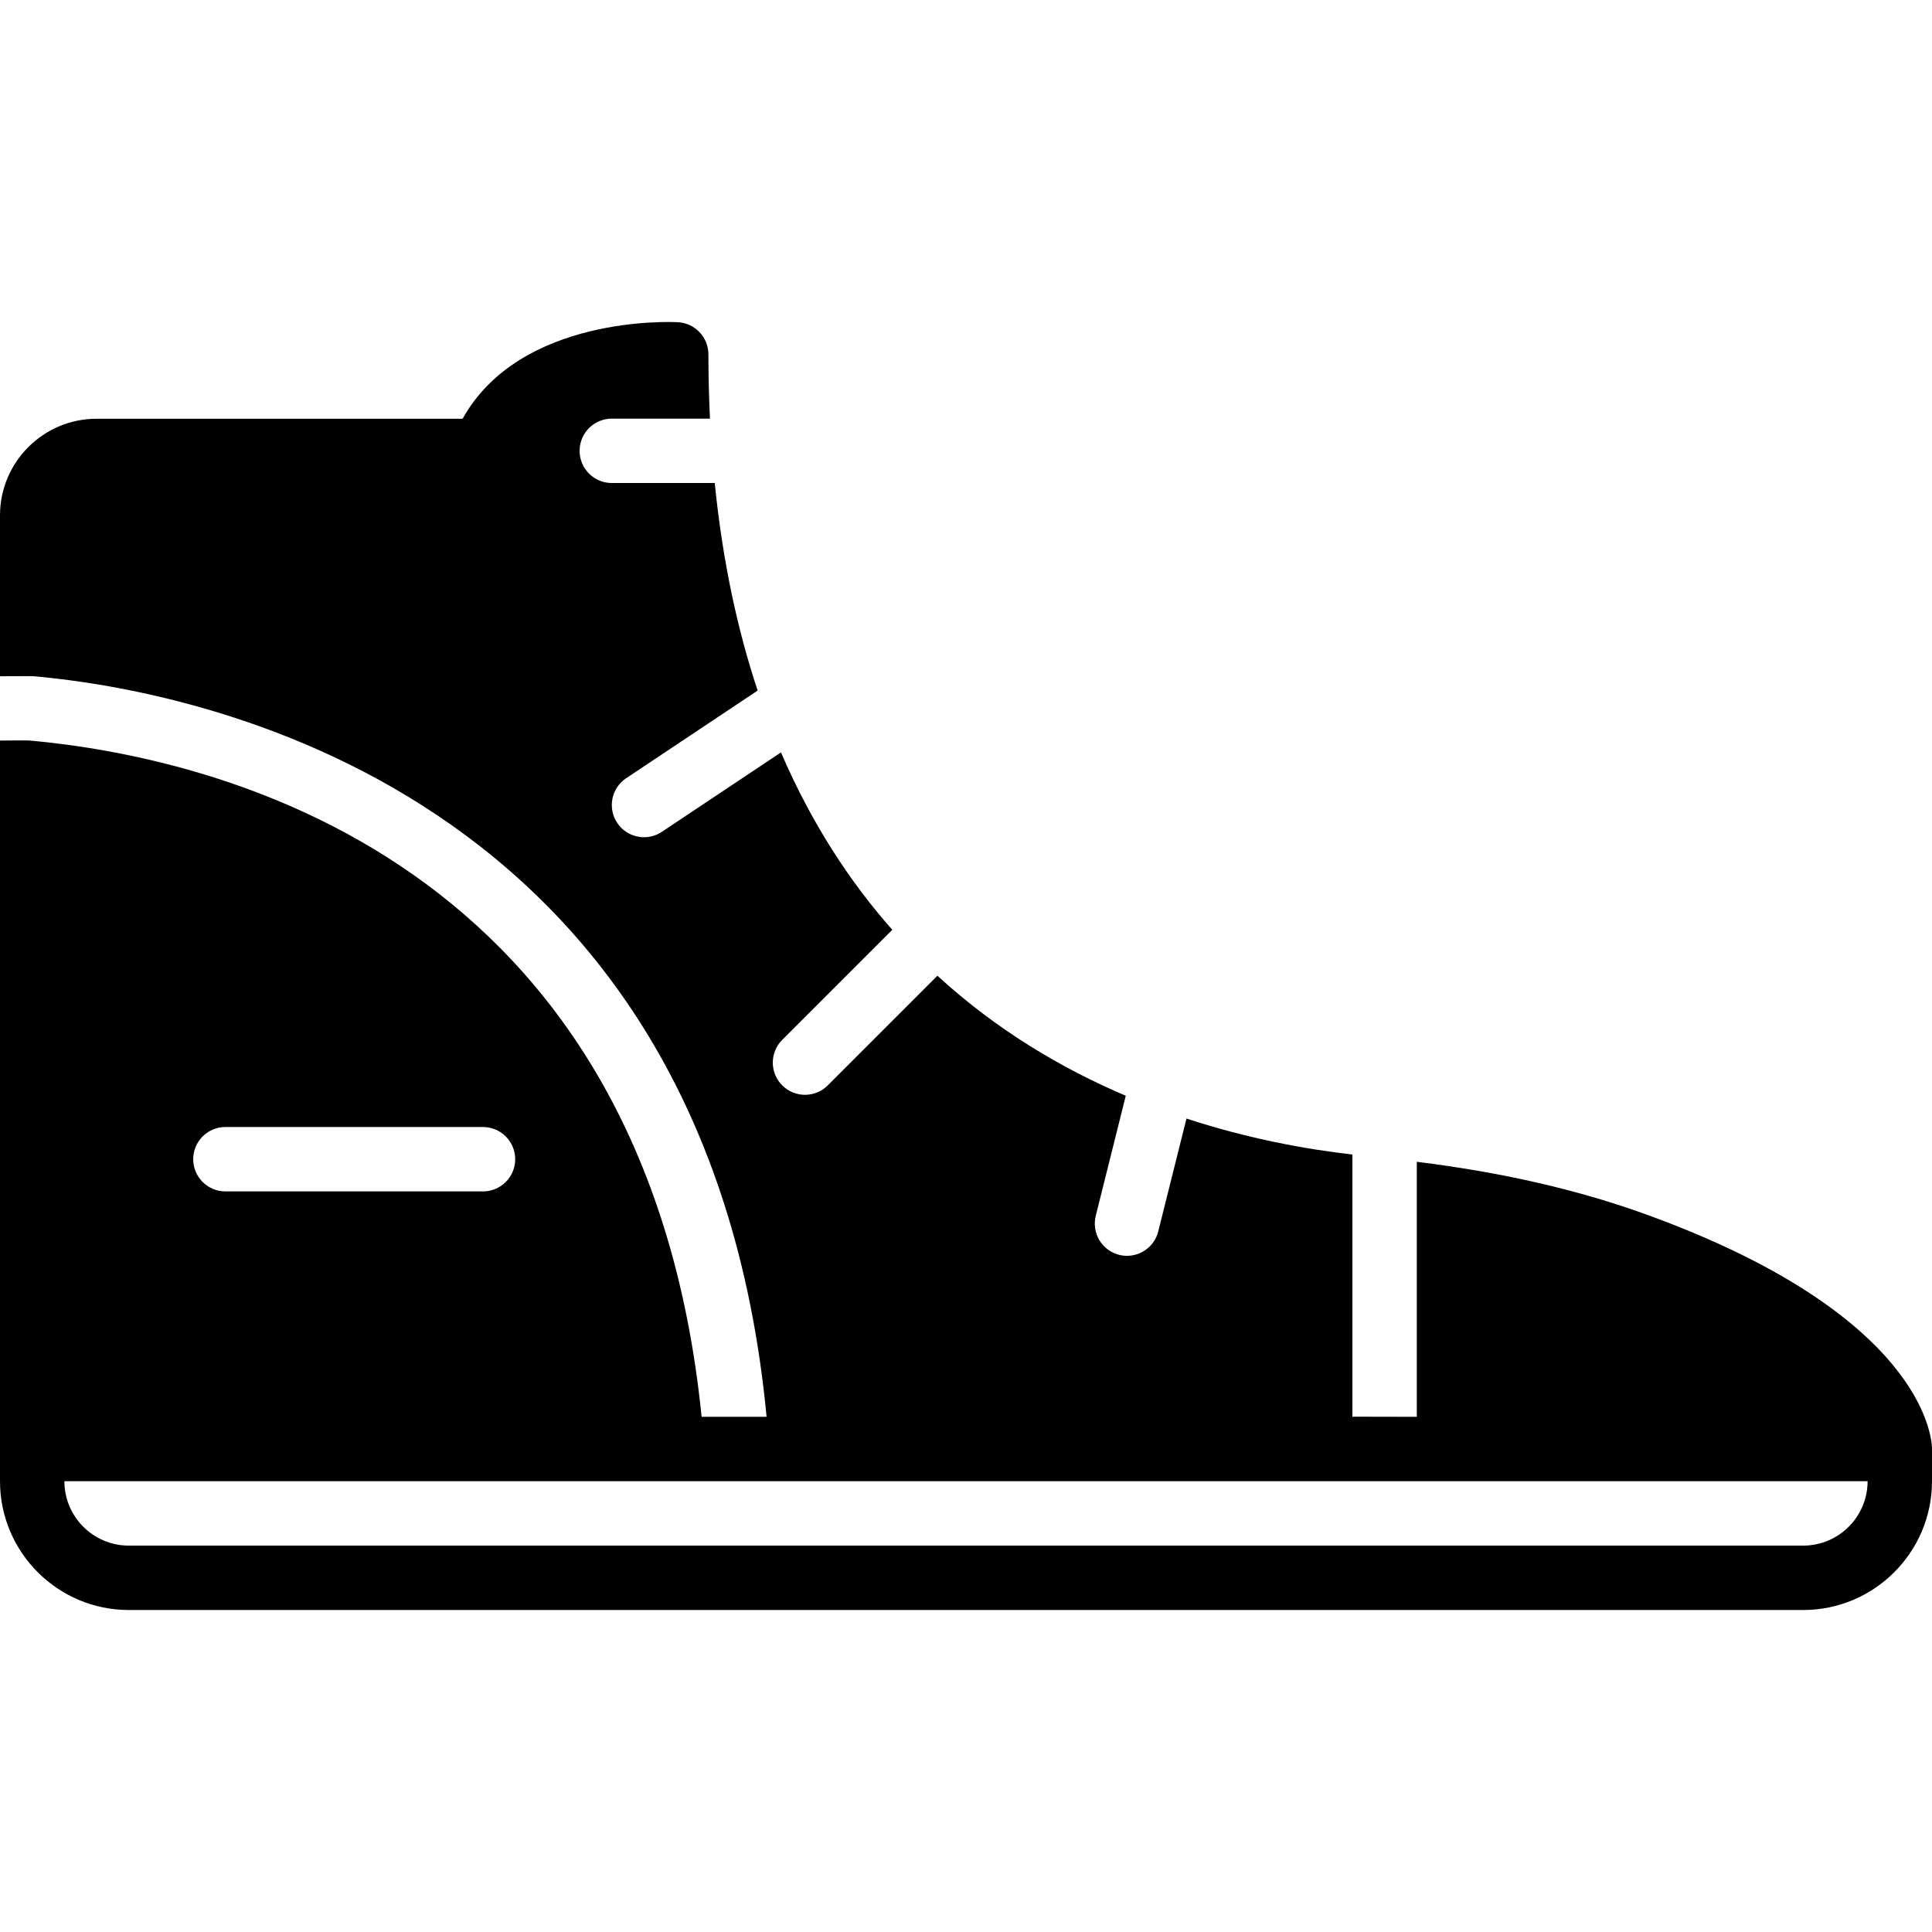 <?xml version="1.0" encoding="iso-8859-1"?>
<!-- Uploaded to: SVG Repo, www.svgrepo.com, Generator: SVG Repo Mixer Tools -->
<svg fill="#000000" height="800px" width="800px" version="1.1" id="Layer_1" xmlns="http://www.w3.org/2000/svg" xmlns:xlink="http://www.w3.org/1999/xlink" 
	 viewBox="0 0 512 512" xml:space="preserve">
<g>
	<g>
		<path d="M512,383.731c-0.119-3.55-3.2-35.439-75.281-61.722c-18.586-6.776-38.818-11.341-61.252-14.123v67.584l-17.067-0.034
			v-69.478c-12.314-1.399-27.622-4.173-43.972-9.532l-7.484,29.918c-0.973,3.874-4.446,6.46-8.269,6.46
			c-0.691,0-1.382-0.077-2.082-0.256c-4.565-1.143-7.347-5.777-6.204-10.351l7.953-31.812c-16.879-7.177-34.167-17.365-49.92-31.804
			l-29.056,29.056c-1.664,1.664-3.849,2.5-6.033,2.5c-2.185,0-4.369-0.836-6.033-2.5c-3.337-3.337-3.337-8.73,0-12.066
			l29.167-29.167c-11.332-12.8-21.453-28.305-29.5-47.01l-31.565,21.043c-1.459,0.973-3.106,1.434-4.727,1.434
			c-2.756,0-5.461-1.331-7.108-3.797c-2.611-3.925-1.553-9.225,2.364-11.836l34.85-23.236c-5.367-16.154-9.301-34.381-11.366-54.997
			h-27.281c-4.71,0-8.533-3.823-8.533-8.533s3.823-8.533,8.533-8.533h26.01c-0.256-5.53-0.41-11.187-0.41-17.033
			c0-4.531-3.558-8.277-8.081-8.516c-1.809-0.111-41.754-1.86-57.062,25.583H25.6c-14.114,0-25.6,11.486-25.6,25.6v42.641
			c7.953-0.051,8.704-0.034,9.31,0.026c41.865,3.789,177.937,29.133,193.843,196.233h-17.22
			C170.999,227.204,56.917,200.682,7.765,196.236c-0.589-0.034-3.567-0.017-7.765,0.017v187.75v8.533
			c0,18.825,15.309,34.133,34.133,34.133h443.733c18.825,0,34.133-15.309,34.133-34.133v-8.533c0-0.051-0.026-0.085-0.026-0.137
			C511.974,383.825,512,383.782,512,383.731z M59.733,298.67H128c4.71,0,8.533,3.823,8.533,8.533s-3.823,8.533-8.533,8.533H59.733
			c-4.71,0-8.533-3.823-8.533-8.533S55.023,298.67,59.733,298.67z M477.867,409.604H34.133c-9.412,0-17.067-7.654-17.067-17.067
			h178.236h52.147h247.484C494.933,401.949,487.279,409.604,477.867,409.604z"/>
	</g>
</g>
</svg>
